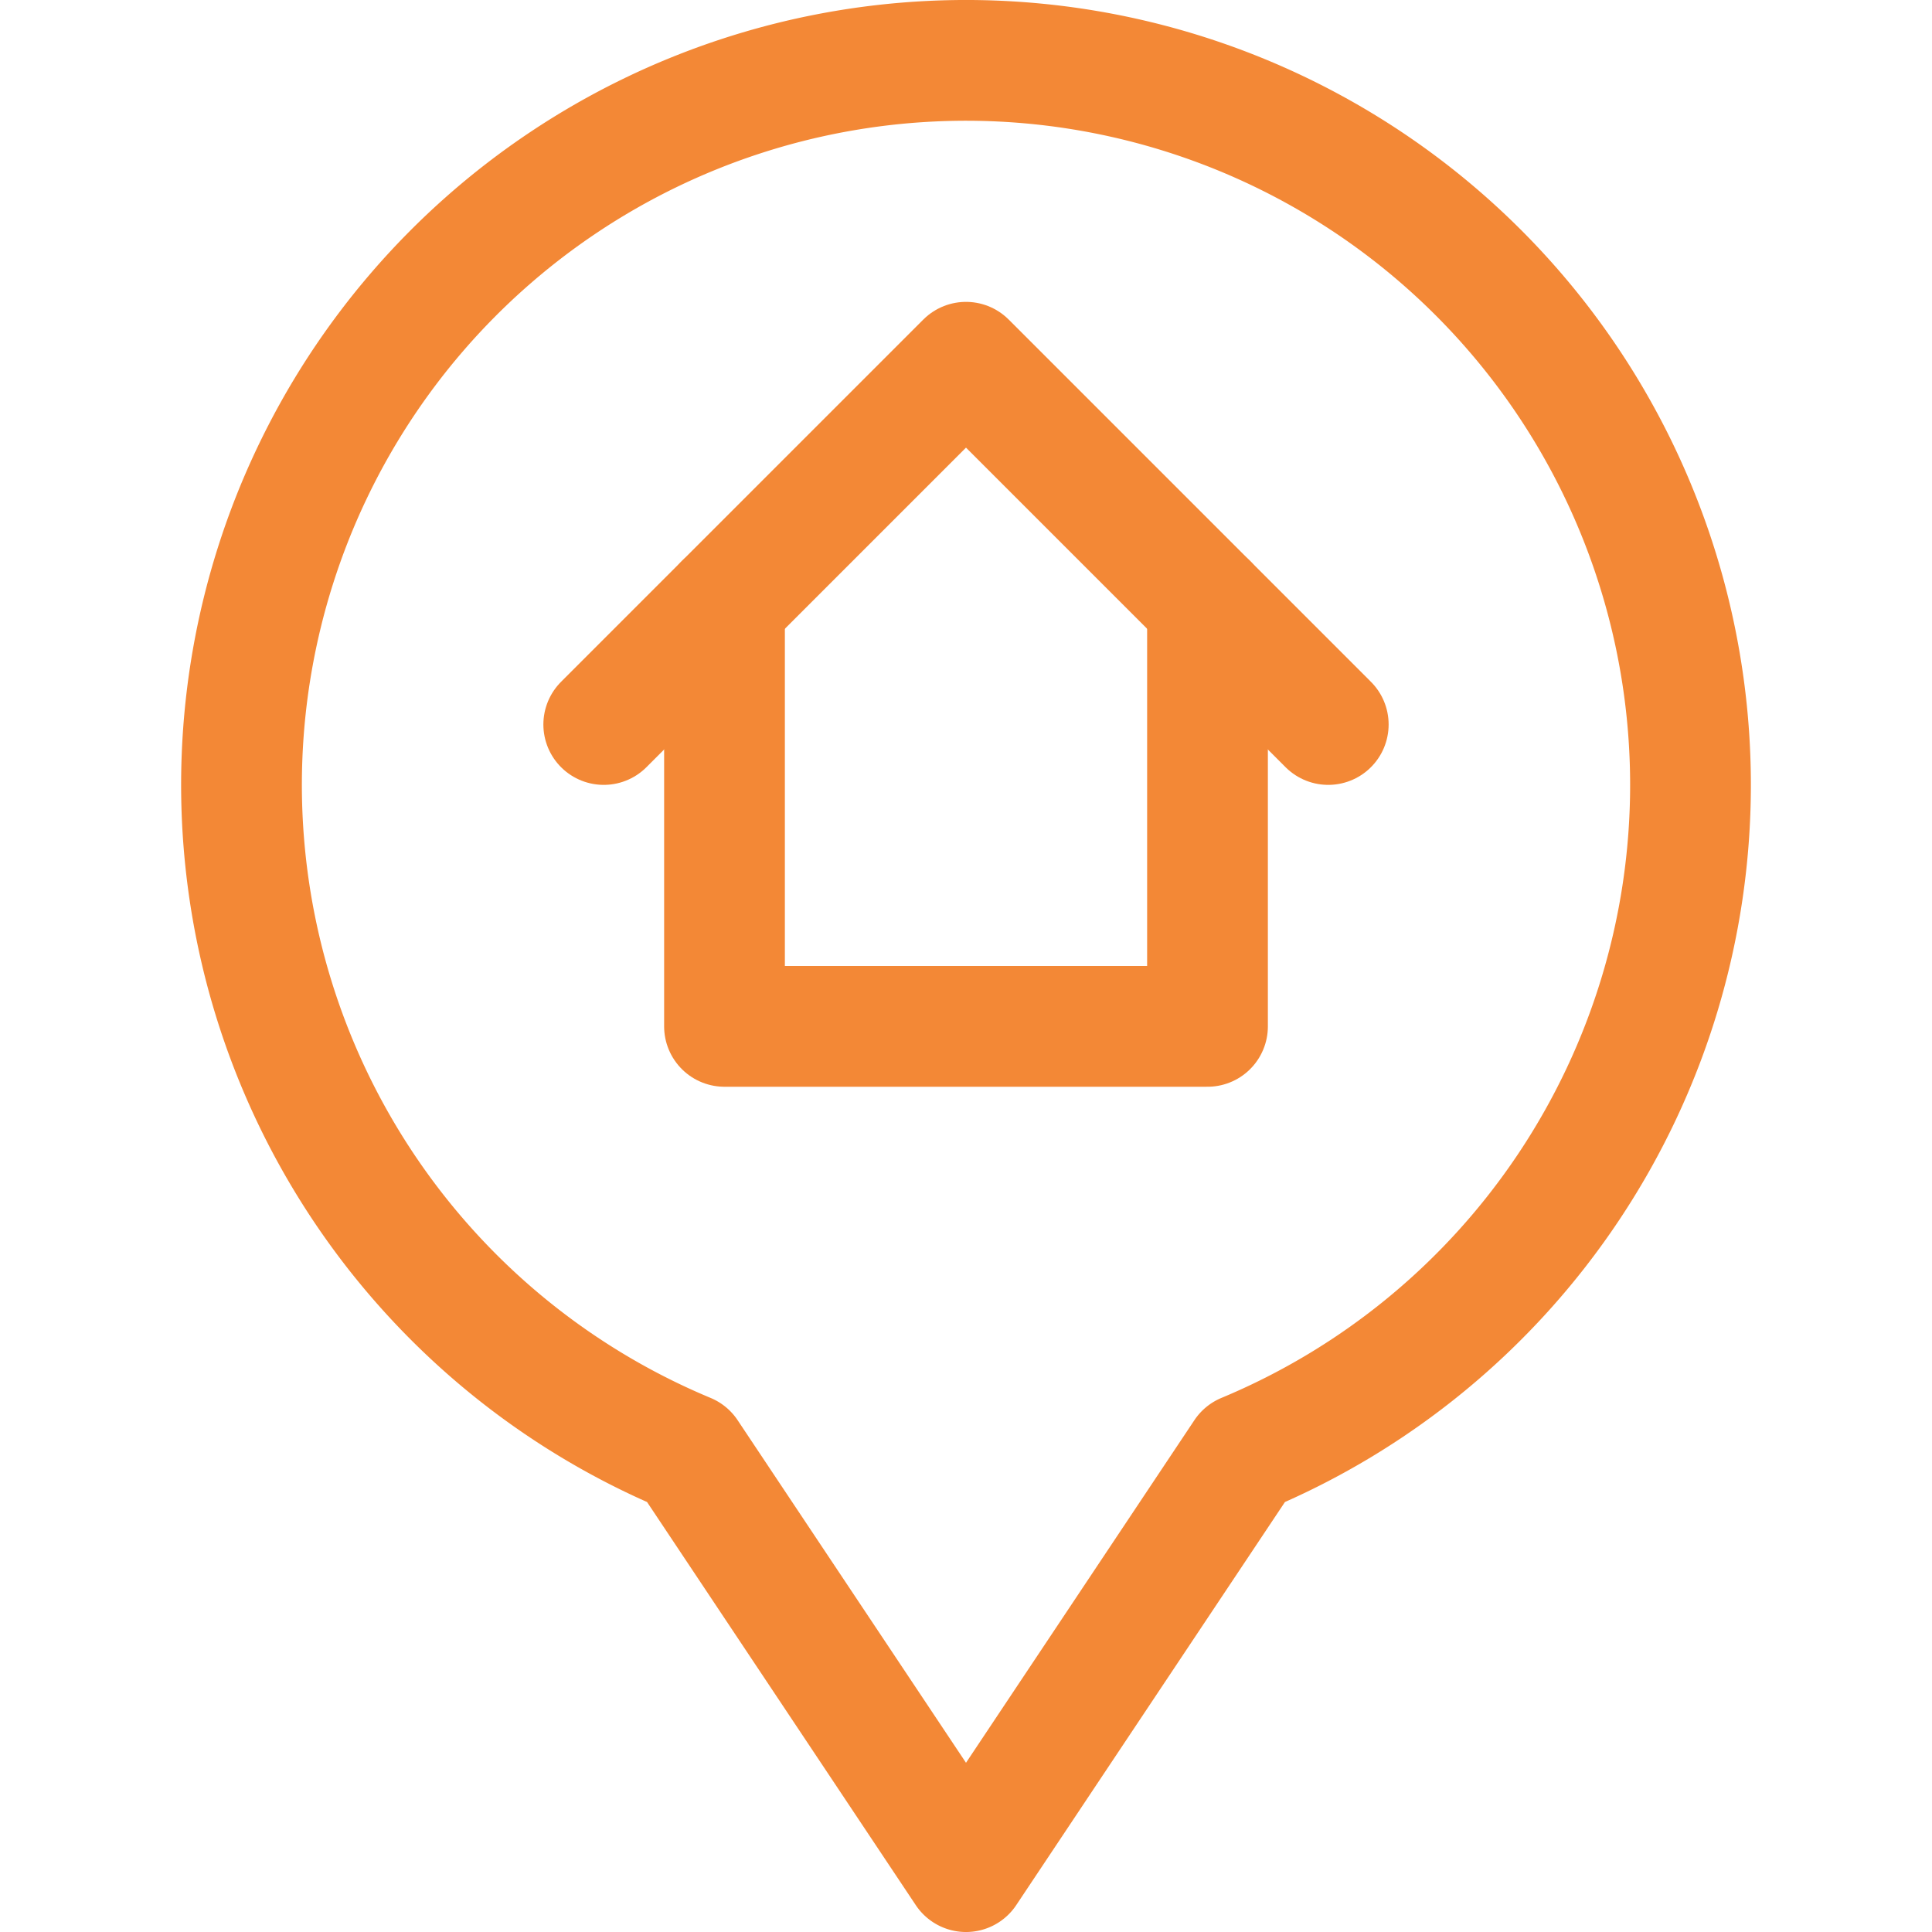 <svg xmlns="http://www.w3.org/2000/svg" viewBox="0 0 32 32"><title>32-Location</title><g id="_32-Location" data-name="32-Location"><path d="M28,13A12,12,0,1,0,11.385,24.077L16,31l4.615-6.923A12,12,0,0,0,28,13Z" style="fill:none;stroke:#f38836;stroke-linecap:round;stroke-linejoin:round;stroke-width:2px"/><polyline points="10 12 16 6 22 12" style="fill:none;stroke:#f38836;stroke-linecap:round;stroke-linejoin:round;stroke-width:2px"/><polyline points="12 10 12 17 20 17 20 10" style="fill:none;stroke:#f38836;stroke-linecap:round;stroke-linejoin:round;stroke-width:2px"/></g></svg>